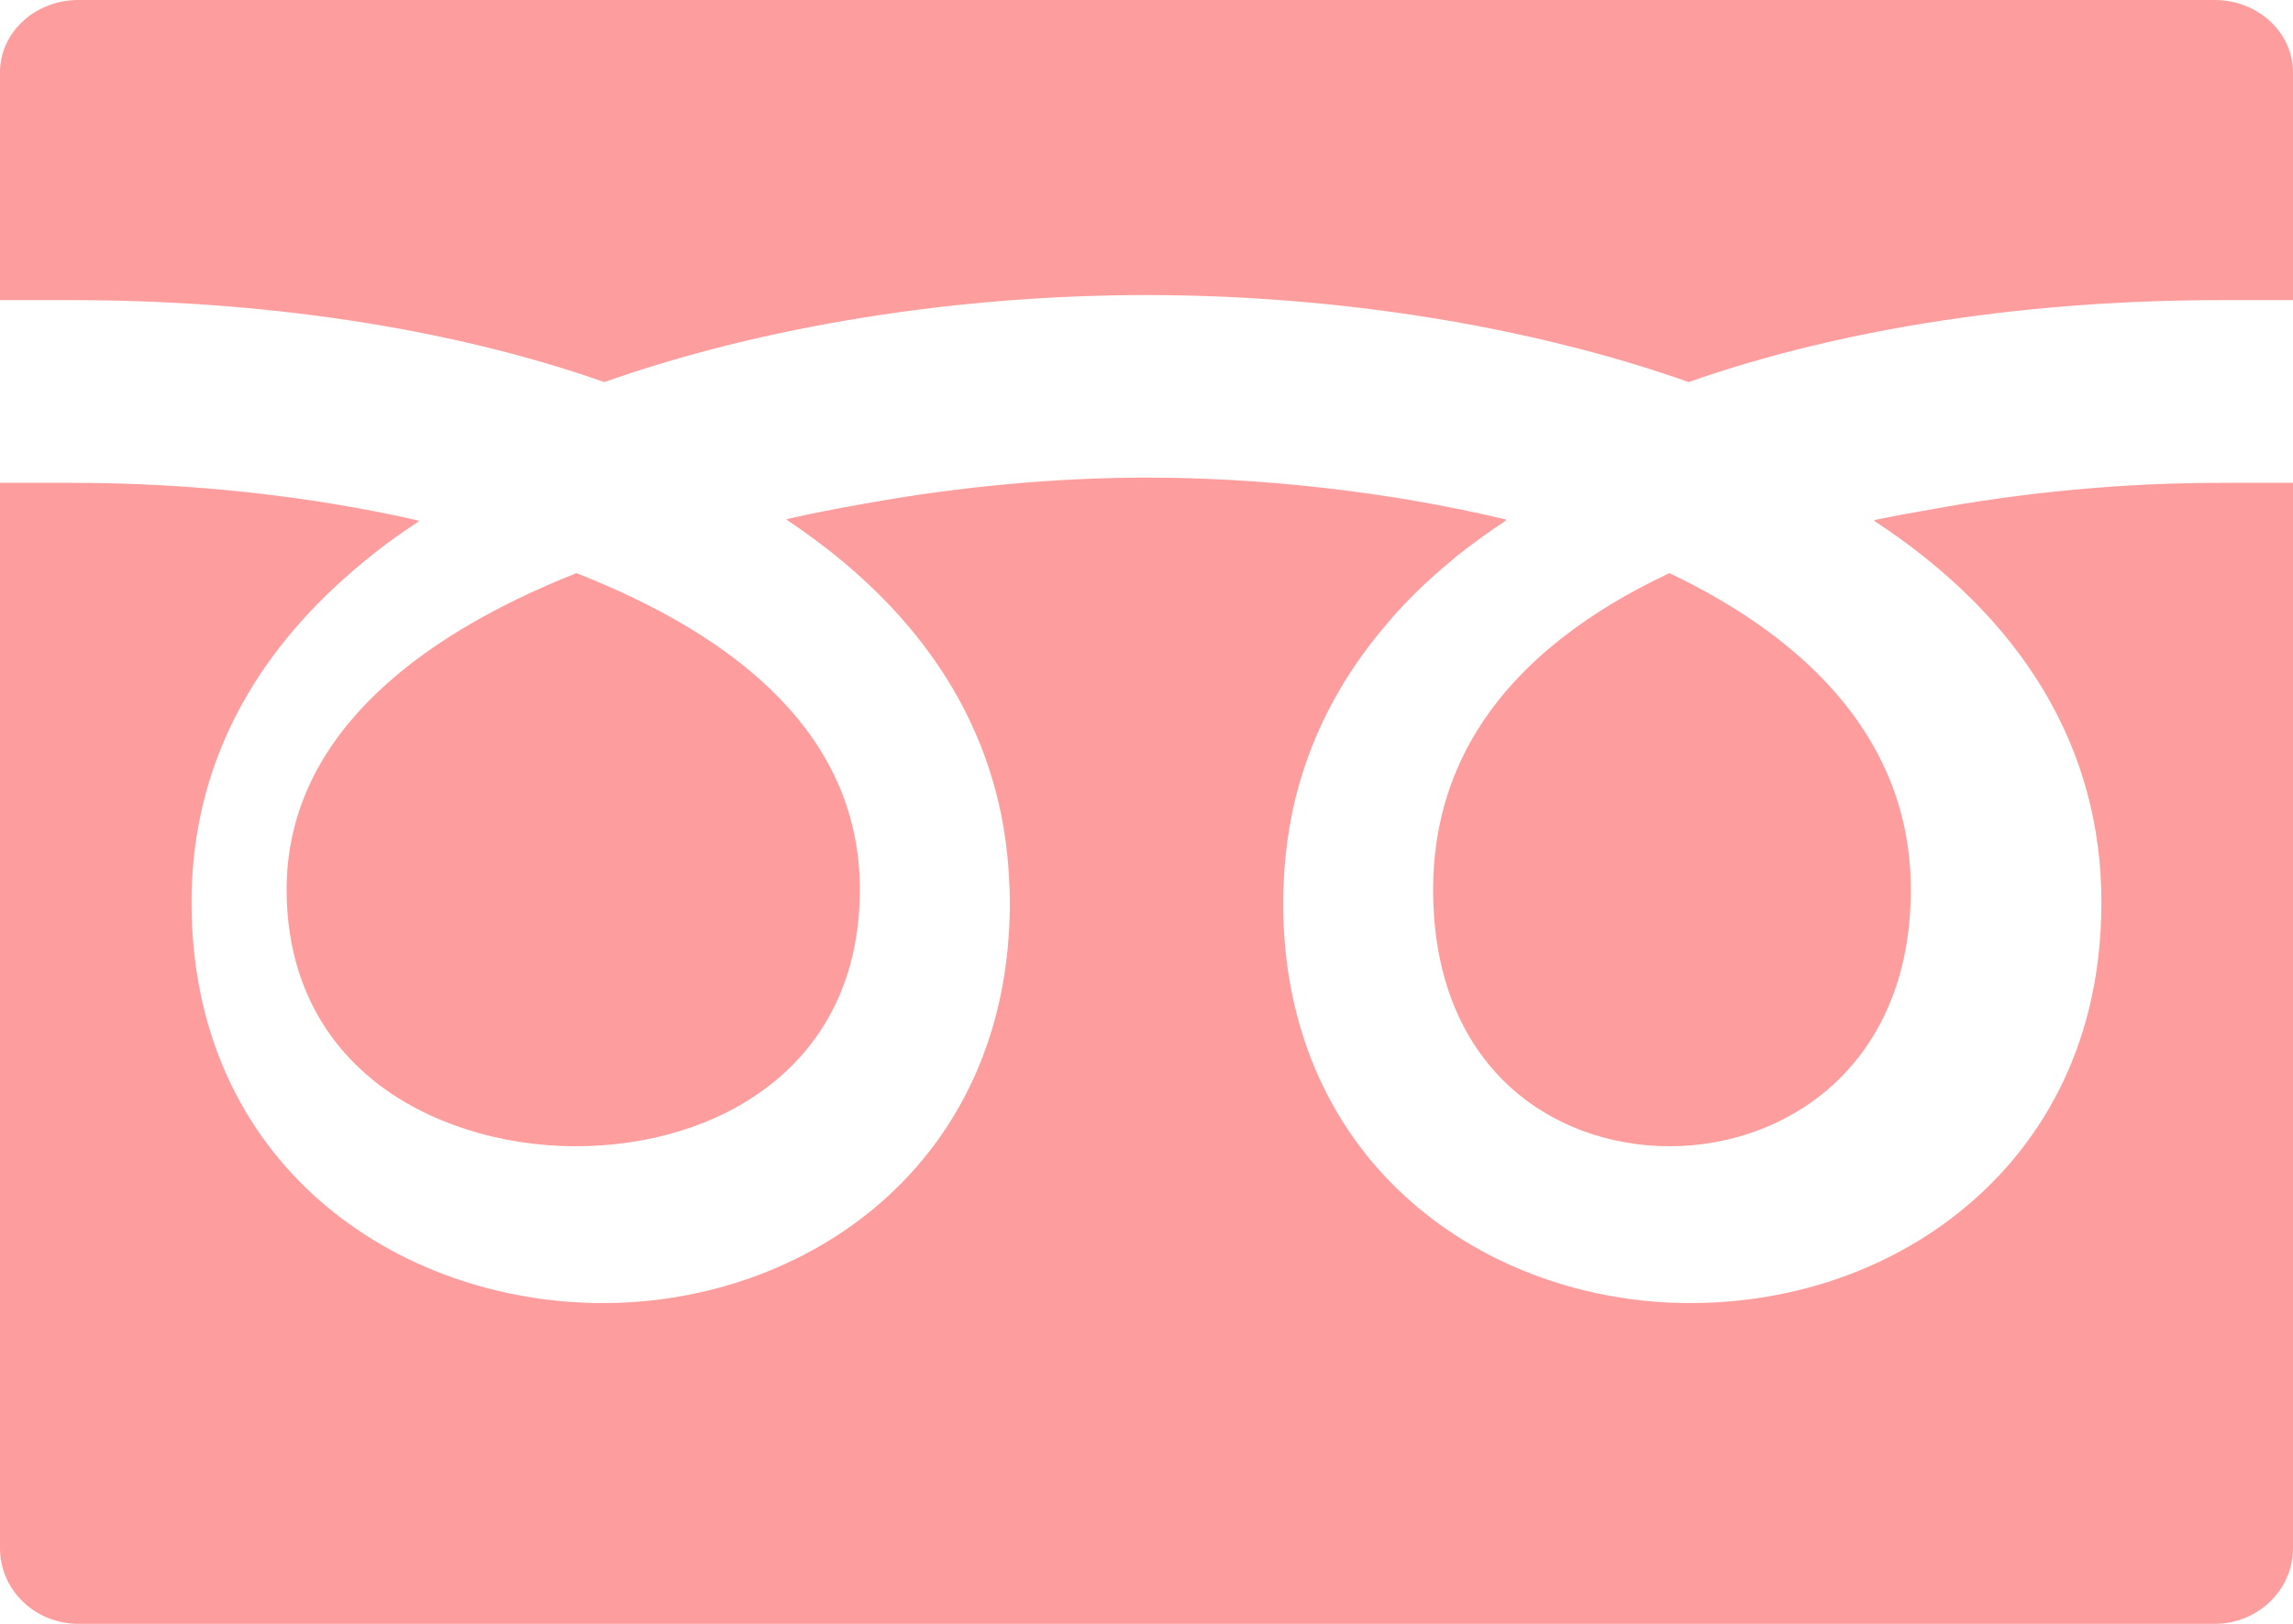 <svg width="24" height="17" viewBox="0 0 24 17" fill="none" xmlns="http://www.w3.org/2000/svg">
<g id="icon">
<path id="Vector" d="M15 9.313C15 11.169 16.245 12 17.478 12C18.693 12 20 11.159 20 9.313C20 7.764 18.928 6.693 17.473 6C17.459 6.006 17.446 6.013 17.433 6.019C15.819 6.791 15 7.9 15 9.313Z" fill="#FE9D9D"/>
<path id="Vector_2" d="M3 9.313C3 10.152 3.322 10.849 3.933 11.33C4.474 11.756 5.236 12 6.026 12C7.506 12 9 11.169 9 9.313C9 7.9 8.018 6.792 6.081 6.019C6.065 6.013 6.049 6.006 6.033 6C4.287 6.693 3 7.764 3 9.313Z" fill="#FE9D9D"/>
<path id="Vector_3" d="M24 5.063V5.055H23.244C22.201 5.055 21.17 5.156 20.209 5.334C20.01 5.369 19.81 5.403 19.618 5.445C19.62 5.447 19.622 5.448 19.624 5.449C19.62 5.45 19.617 5.451 19.614 5.451C21.178 6.475 21.995 7.837 21.995 9.446C21.995 11.061 21.256 12.044 20.635 12.583C19.85 13.266 18.803 13.642 17.689 13.642C15.573 13.642 13.43 12.201 13.43 9.446C13.43 9.357 13.434 9.271 13.439 9.184C13.441 9.15 13.443 9.116 13.445 9.082C13.459 8.896 13.484 8.714 13.52 8.537C13.522 8.525 13.524 8.513 13.526 8.502C13.684 7.753 14.03 7.095 14.521 6.525C14.557 6.483 14.593 6.44 14.631 6.399C14.694 6.331 14.758 6.264 14.824 6.199C14.938 6.088 15.056 5.98 15.184 5.876C15.2 5.861 15.216 5.847 15.233 5.833C15.4 5.7 15.577 5.571 15.766 5.447C15.764 5.447 15.762 5.446 15.76 5.446C15.762 5.444 15.765 5.442 15.768 5.44C14.495 5.135 13.153 5 12 5C11.086 5 10.055 5.089 9.032 5.276C8.762 5.324 8.494 5.375 8.236 5.434C8.238 5.436 8.24 5.437 8.242 5.438C8.238 5.439 8.235 5.439 8.232 5.44C8.313 5.494 8.391 5.549 8.468 5.605C8.487 5.618 8.504 5.631 8.522 5.644C9.524 6.384 10.229 7.332 10.474 8.504C10.476 8.513 10.478 8.523 10.48 8.533C10.516 8.711 10.54 8.895 10.555 9.083C10.557 9.116 10.559 9.149 10.561 9.183C10.566 9.27 10.57 9.357 10.57 9.446C10.57 12.2 8.427 13.642 6.311 13.642C4.171 13.642 2.005 12.2 2.005 9.446C2.005 8.179 2.519 7.069 3.497 6.153C3.761 5.907 4.053 5.672 4.384 5.458C4.382 5.458 4.38 5.458 4.378 5.457C4.381 5.455 4.383 5.453 4.386 5.451C3.265 5.195 2.016 5.055 0.756 5.055H0V16.209C0 16.646 0.367 17 0.821 17H23.179C23.632 17 24 16.646 24 16.209V5.097V5.063Z" fill="#FE9D9D"/>
<path id="Vector_4" d="M6.325 4C7.974 3.417 9.998 3.089 12 3.089C14.002 3.089 16.026 3.417 17.675 4C19.325 3.419 21.288 3.142 23.244 3.142H24V0.757C24 0.339 23.632 0 23.179 0H0.821C0.367 0 0 0.339 0 0.757V3.142H0.755C2.711 3.142 4.674 3.42 6.325 4Z" fill="#FE9D9D"/>
</g>
</svg>
